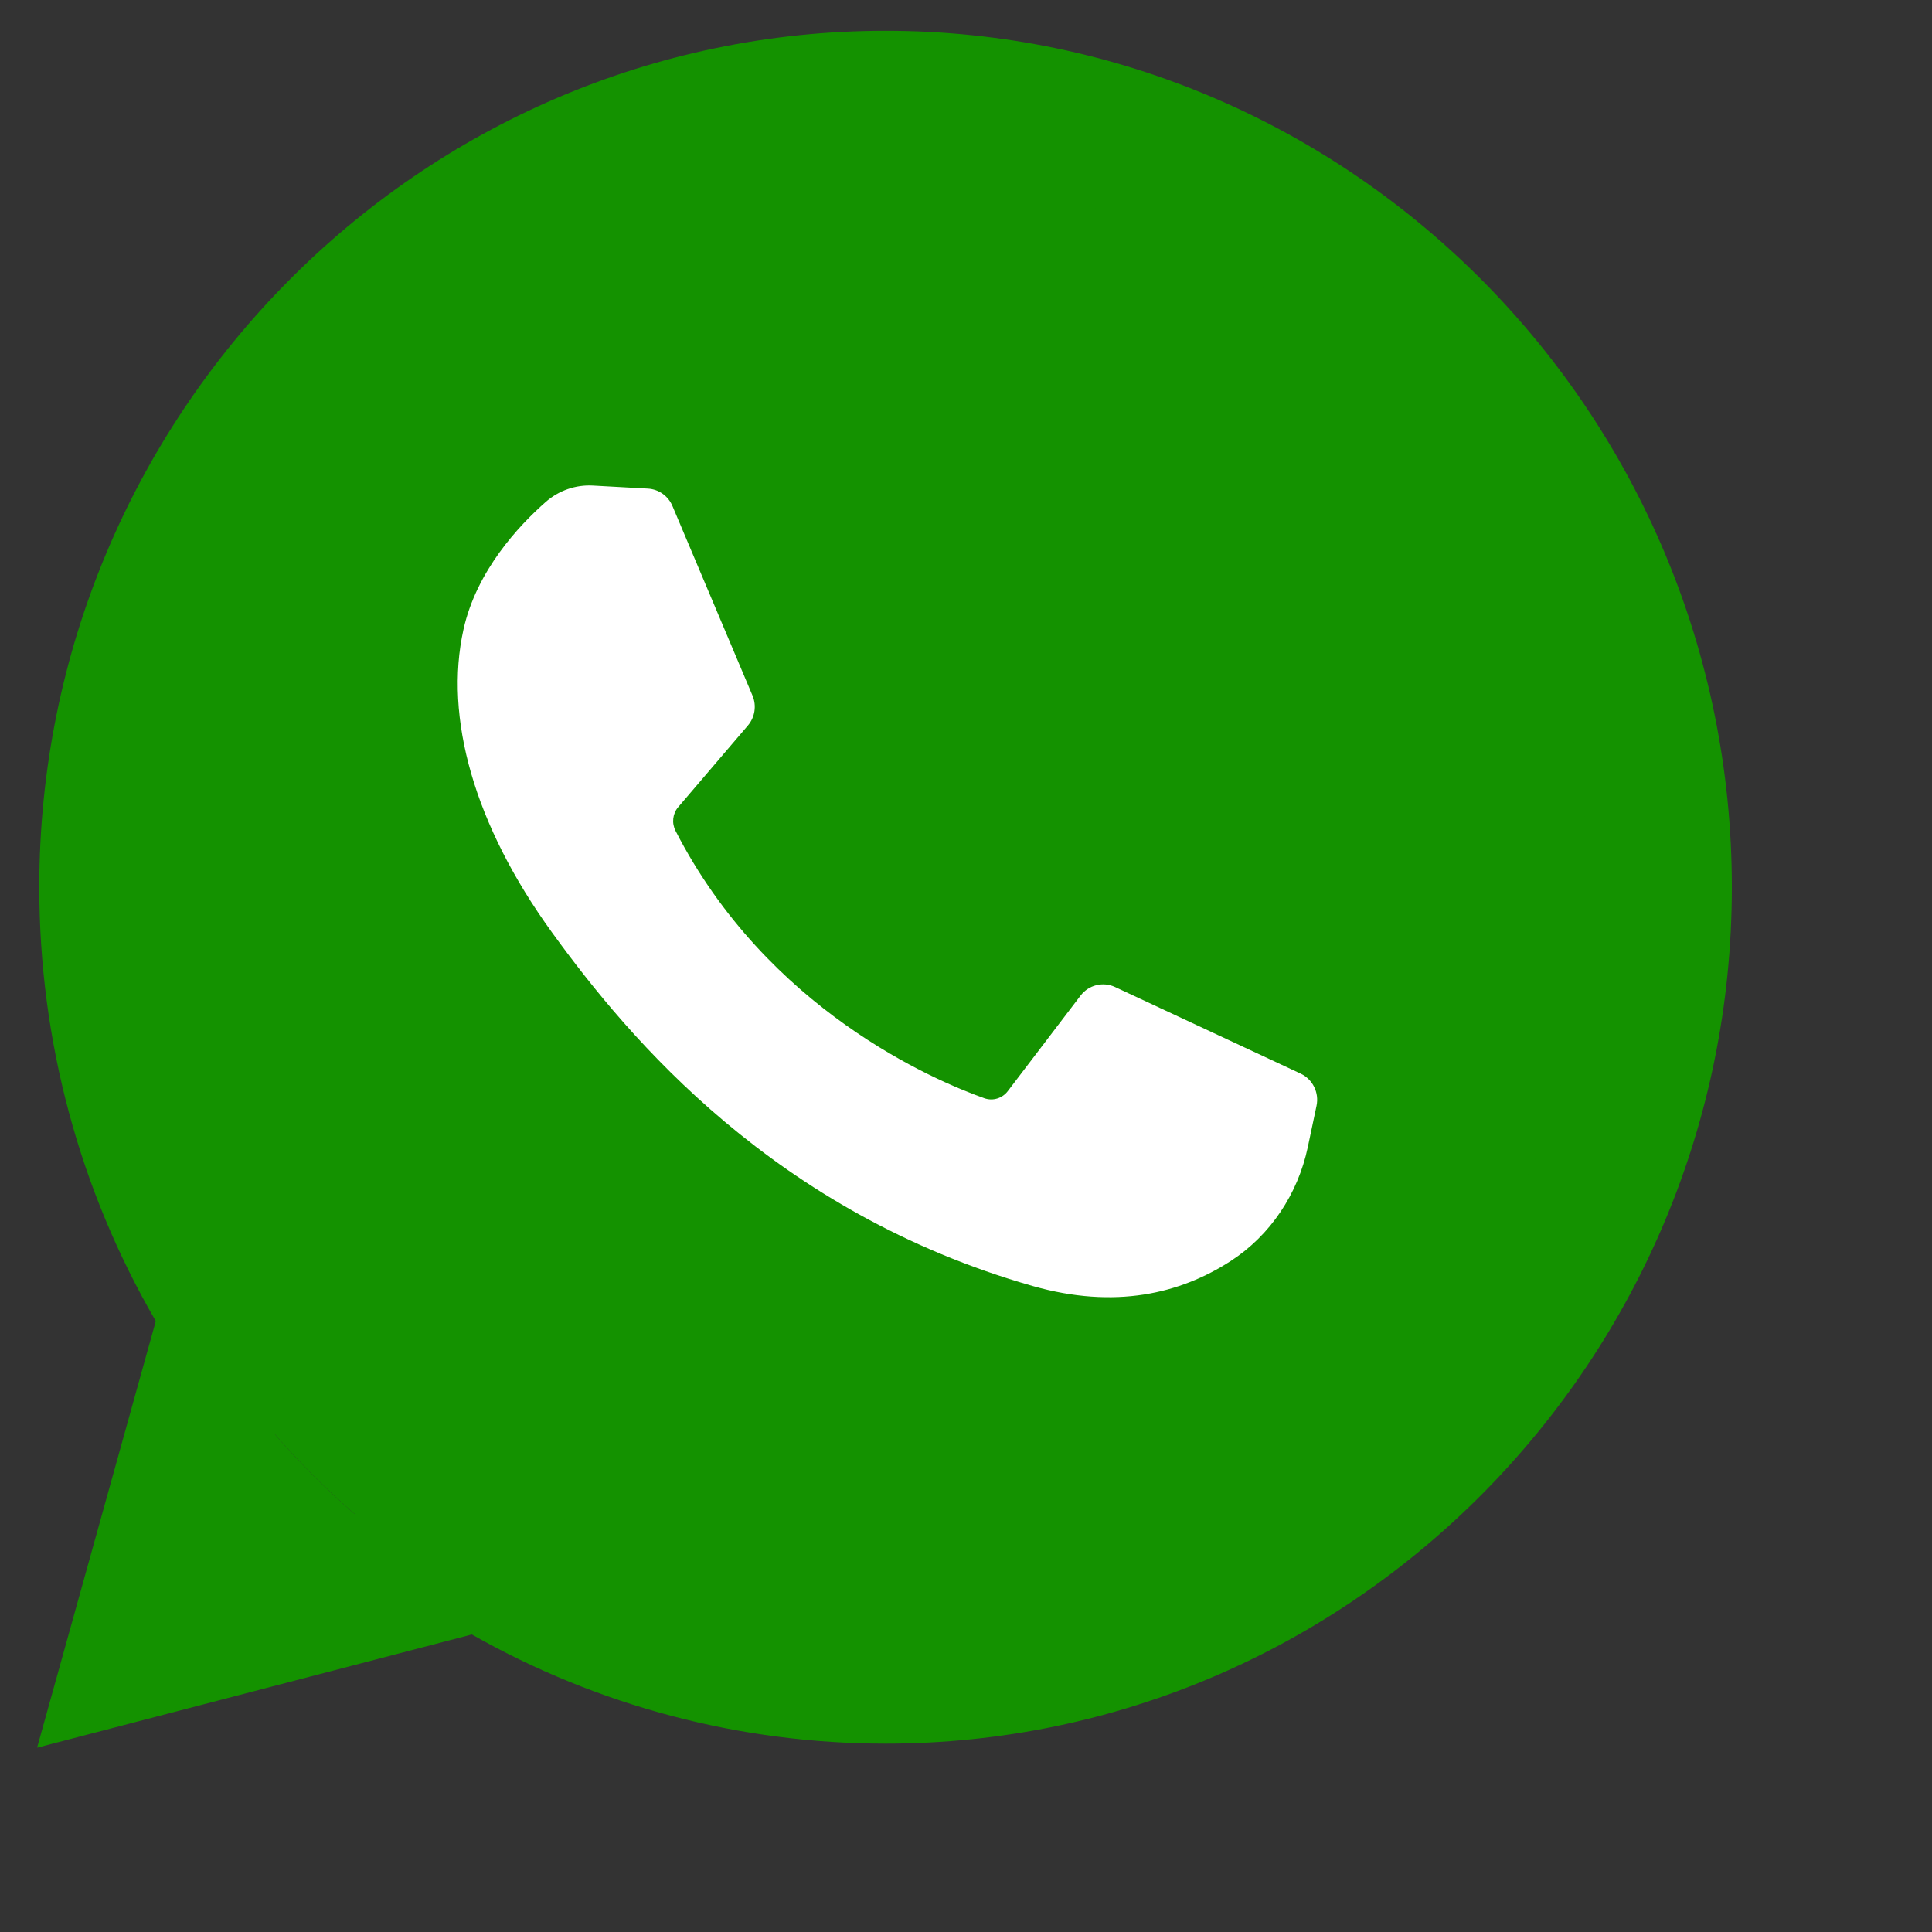 <svg width="30" height="30" viewBox="0 0 30 30" fill="none" xmlns="http://www.w3.org/2000/svg">
<rect x="0" y="0" width="30" height="30" fill="#333333" stroke="none"/>
<path d="M26.377 13.819C26.377 20.879 20.722 26.602 13.745 26.602C10.609 26.602 7.739 25.445 5.53 23.53C5.063 23.125 4.625 22.686 4.22 22.216C2.285 19.97 1.113 17.033 1.113 13.819C1.113 6.759 6.769 1.036 13.745 1.036C20.722 1.036 26.377 6.759 26.377 13.819Z" fill="#149200"/>
<path d="M4.22 22.216L3.301 24.514L5.53 23.53C5.063 23.125 4.625 22.686 4.22 22.216Z" fill="#149200"/>
<path d="M0.576 27.138L2.419 20.514C1.234 18.476 0.61 16.158 0.61 13.776C0.61 6.444 6.505 0.478 13.751 0.478C20.997 0.478 26.892 6.444 26.892 13.776C26.892 21.109 20.997 27.075 13.751 27.075C11.493 27.075 9.283 26.49 7.327 25.38L0.576 27.138ZM7.672 22.96L8.074 23.209C9.779 24.262 11.743 24.819 13.751 24.819C19.768 24.819 24.663 19.865 24.663 13.776C24.663 7.688 19.768 2.734 13.751 2.734C7.735 2.734 2.839 7.688 2.839 13.776C2.839 15.898 3.435 17.958 4.562 19.735L4.833 20.161L3.772 23.976L7.672 22.96Z" fill="#149200"/>
<path d="M10.06 7.587L9.207 7.54C8.939 7.525 8.677 7.616 8.474 7.794C8.061 8.157 7.4 8.859 7.197 9.774C6.894 11.139 7.362 12.81 8.573 14.481C9.784 16.152 12.04 18.826 16.031 19.968C17.317 20.335 18.328 20.087 19.109 19.582C19.727 19.182 20.153 18.54 20.307 17.814L20.443 17.17C20.486 16.966 20.383 16.758 20.196 16.671L17.314 15.326C17.127 15.239 16.905 15.294 16.779 15.459L15.648 16.944C15.562 17.056 15.416 17.1 15.284 17.053C14.509 16.778 11.914 15.678 10.49 12.902C10.428 12.781 10.444 12.635 10.531 12.533L11.612 11.267C11.723 11.138 11.751 10.956 11.684 10.799L10.442 7.858C10.376 7.701 10.228 7.596 10.06 7.587Z" fill="white"/>
</svg>
